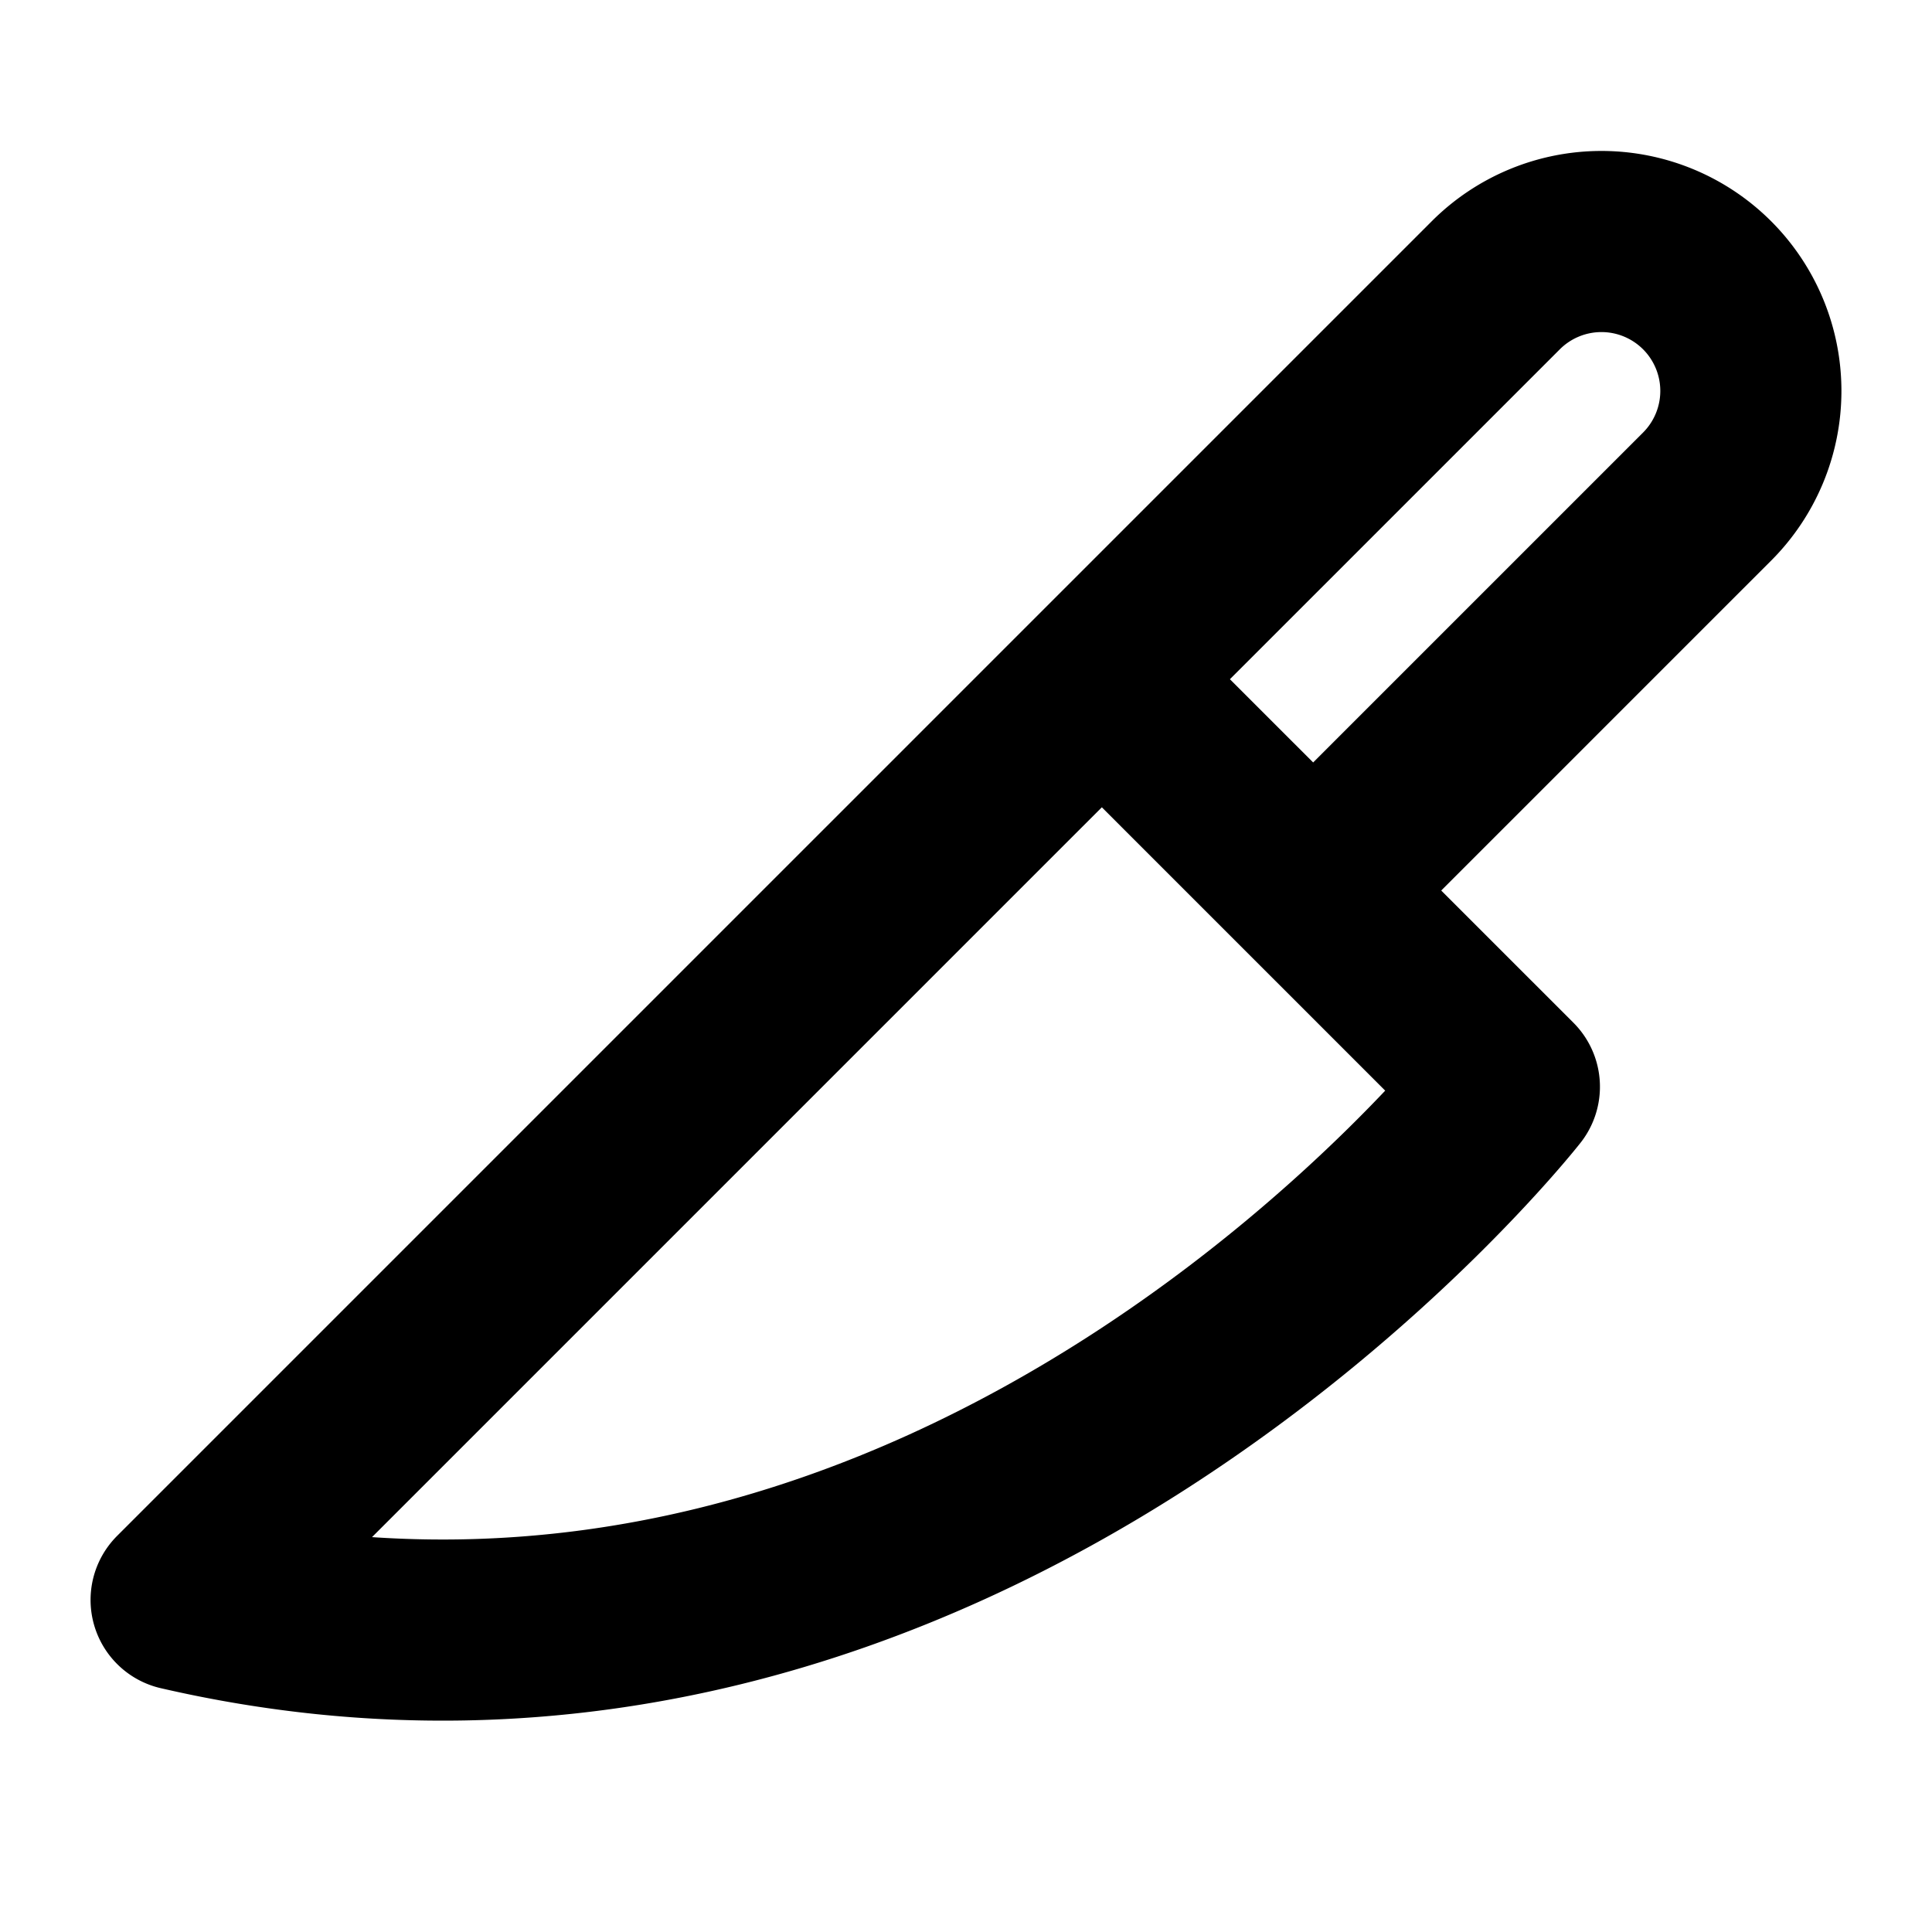 <svg xmlns="http://www.w3.org/2000/svg" viewBox="0 0 256 256"><rect width="256" height="256" fill="none"/><path d="M146,90l54,54s-72,92-176,68L198.2,37.8a19.8,19.8,0,0,1,28,0h0a19.8,19.8,0,0,1,0,28L174,118" fill="none" stroke="currentColor" stroke-linecap="round" stroke-linejoin="round" stroke-width="24"/></svg>